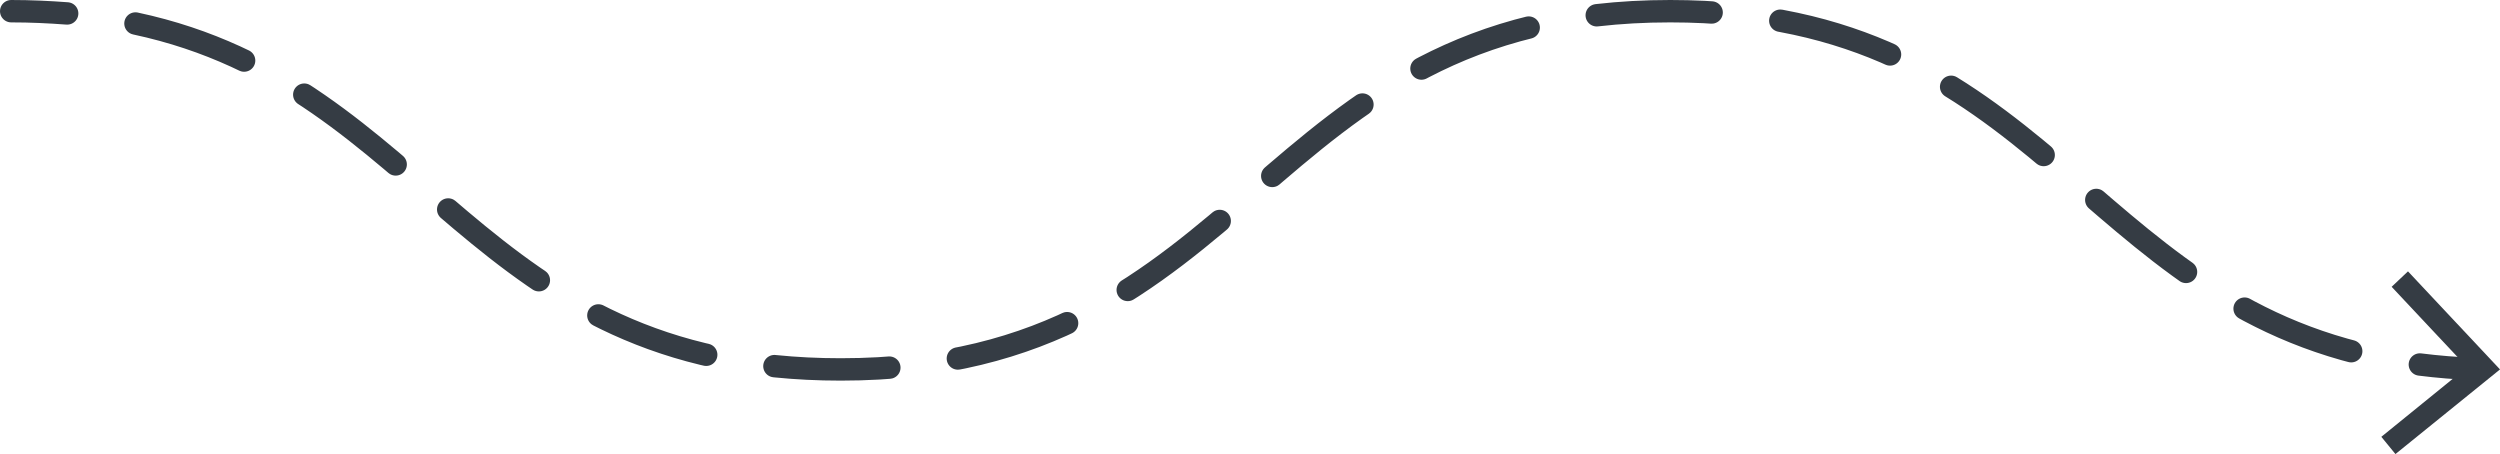 <?xml version="1.0" encoding="UTF-8"?> <svg xmlns="http://www.w3.org/2000/svg" id="_Слой_2" data-name="Слой 2" viewBox="0 0 111.66 20.28"><defs><style> .cls-1 { fill: #353c44; stroke-width: 0px; } .cls-2 { stroke-dasharray: 0 0 5.14 3.09; } .cls-2, .cls-3 { fill: none; stroke: #353c44; stroke-linecap: round; stroke-linejoin: round; } </style></defs><g id="_Слой_1-2" data-name="Слой 1"><g><path class="cls-3" d="m.5.5c.87,0,1.7.04,2.5.1"></path><path class="cls-2" d="m6.05,1.05c13.2,2.82,15.04,15.45,31.5,15.45C56.08,16.5,56.08.5,74.6.5c16.65,0,18.34,12.92,31.95,15.54"></path><path class="cls-3" d="m108.08,16.28c.79.1,1.62.17,2.49.2"></path><polygon class="cls-1" points="106.99 20.28 106.36 19.51 110.19 16.4 106.82 12.81 107.55 12.12 111.66 16.5 106.99 20.28"></polygon></g></g></svg> 